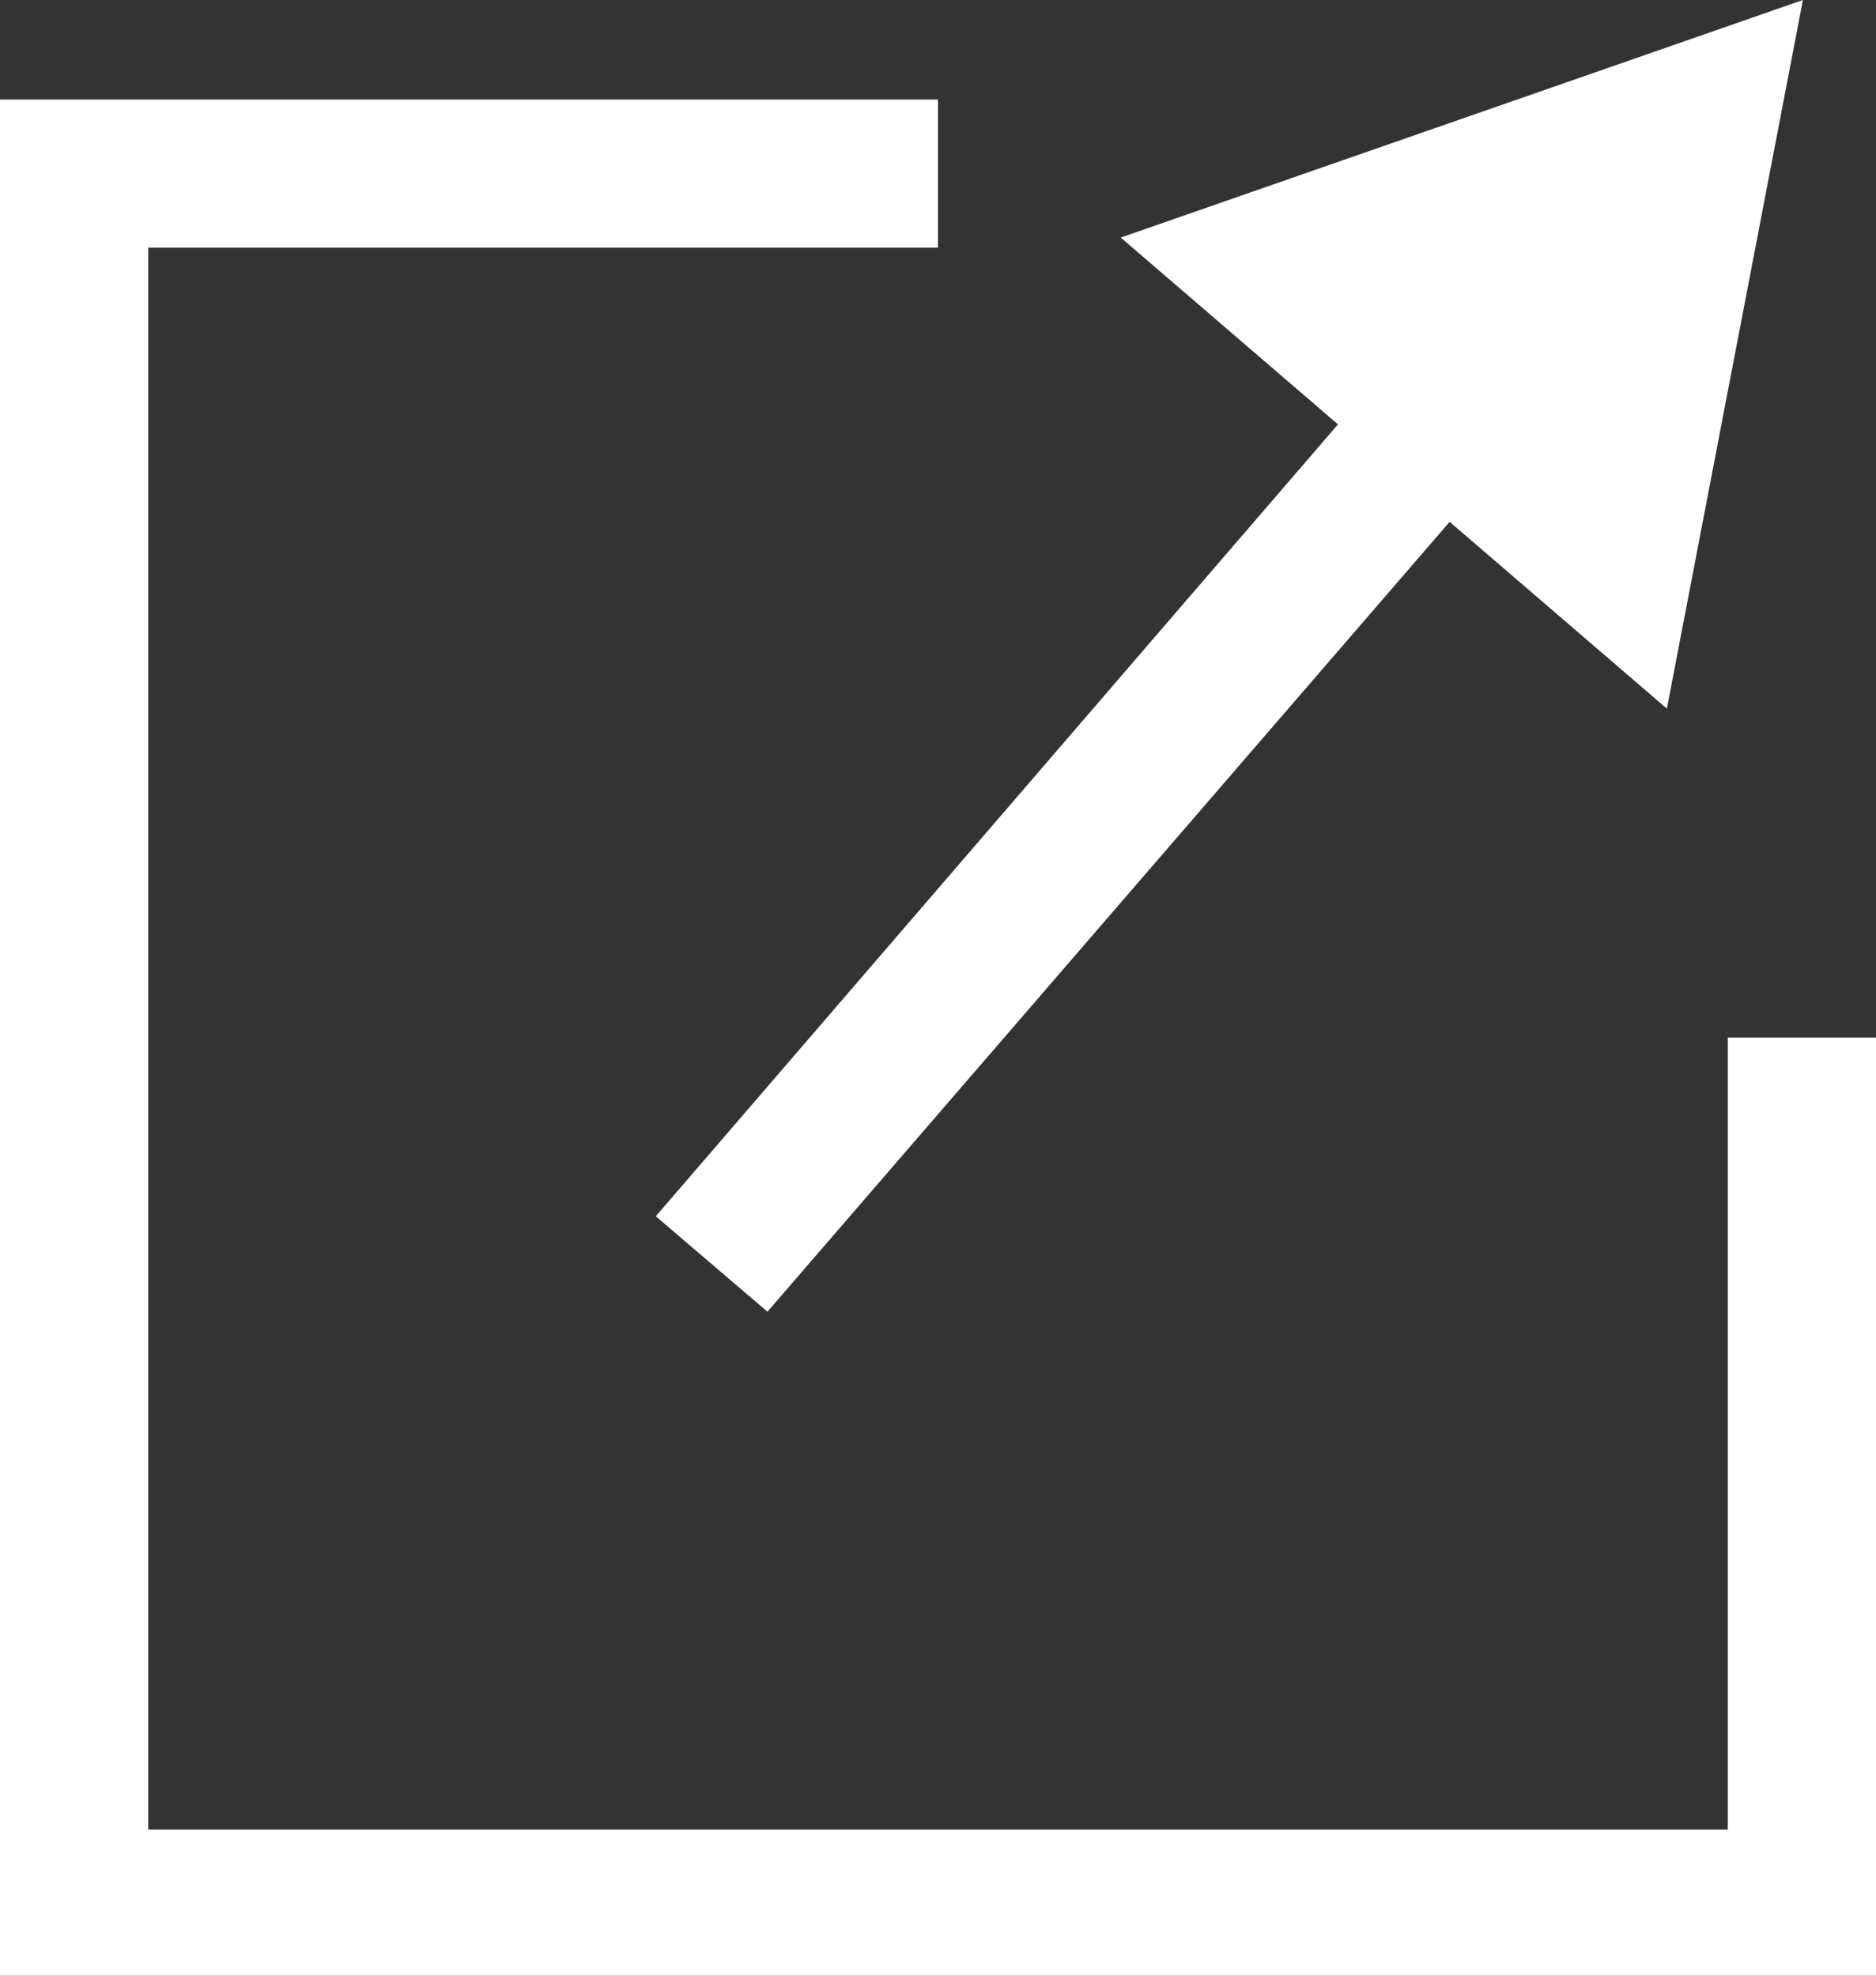 <?xml version="1.0" encoding="UTF-8"?><svg xmlns="http://www.w3.org/2000/svg" viewBox="0 0 9.24 9.73"><rect x="0" y="0" width="9.24" height="9.73" fill="#333333" stroke="none"/><defs><style>.d{fill:#fff;}</style></defs><g id="a"/><g id="b"><g id="c"><g><polygon class="d" points="8.51 9.01 .73 9.01 .73 1.22 4.62 1.22 4.62 .49 0 .49 0 9.73 9.24 9.73 9.24 5.11 8.51 5.11 8.51 9.01"/><polygon class="d" points="3.23 5.99 3.78 6.46 7.14 2.57 8.21 3.49 8.88 0 5.52 1.17 6.59 2.09 3.23 5.99"/></g></g></g></svg>